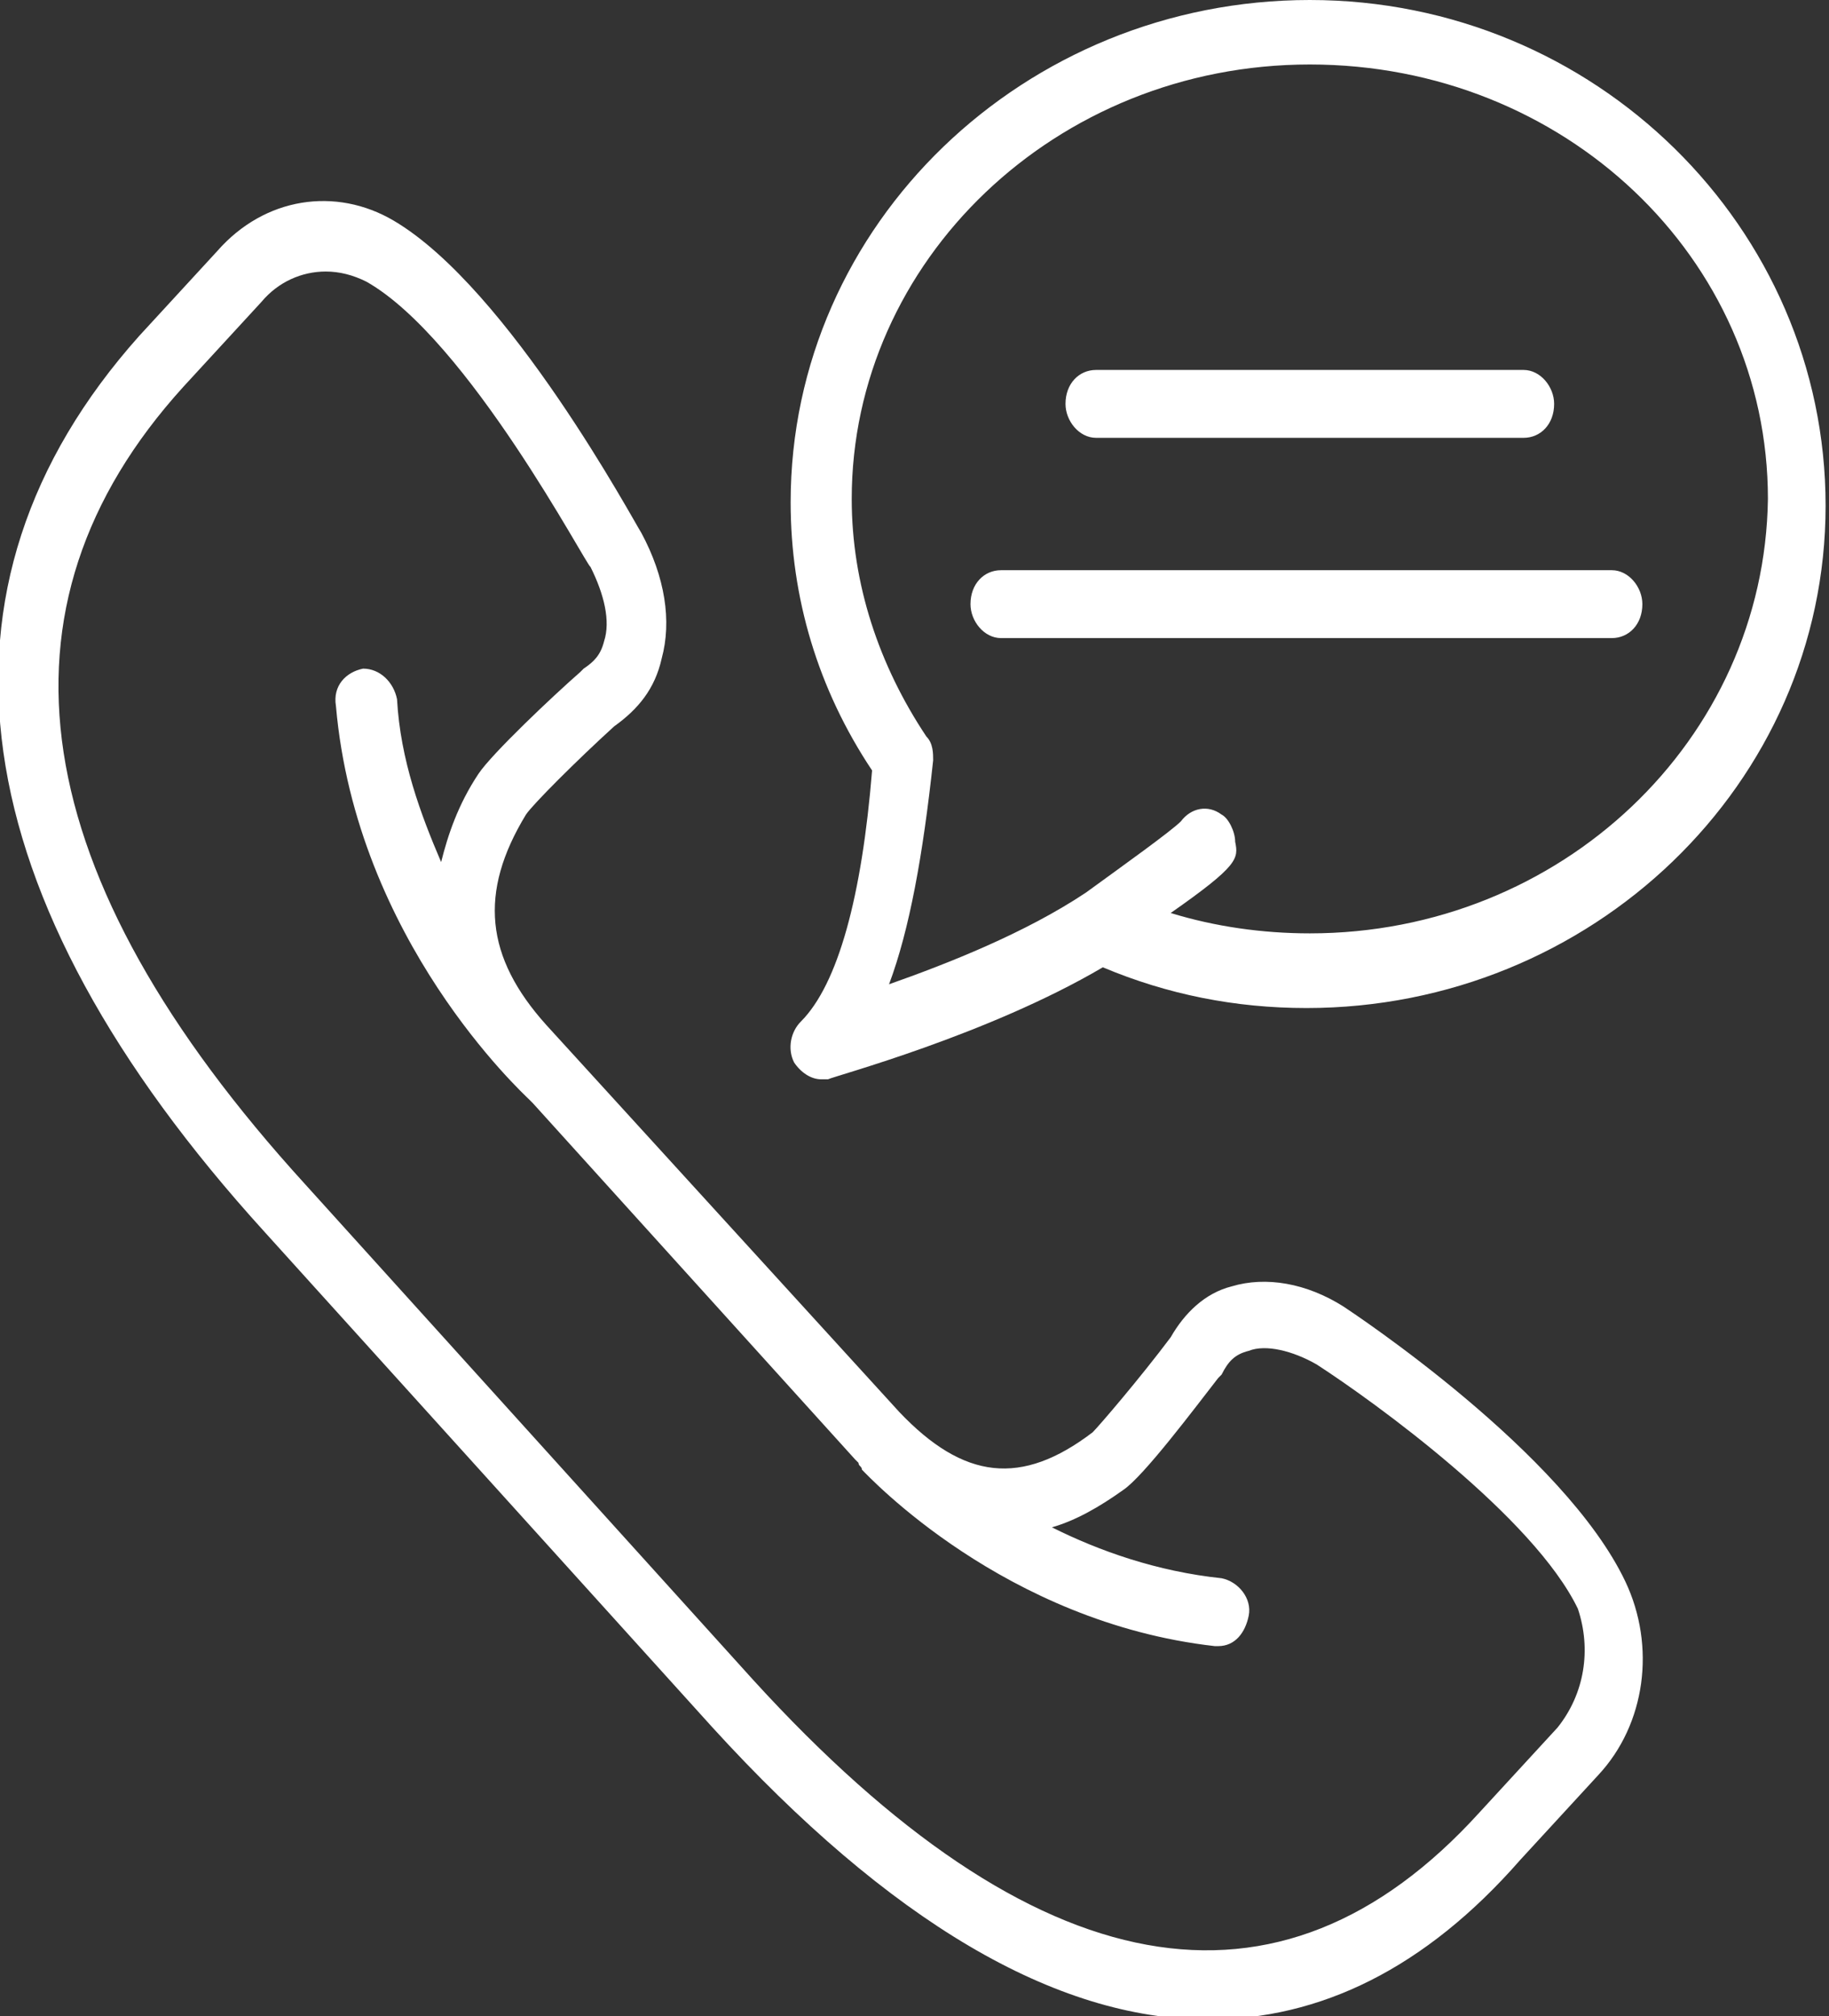<?xml version="1.0" encoding="utf-8"?>
<!-- Generator: Adobe Illustrator 23.0.0, SVG Export Plug-In . SVG Version: 6.00 Build 0)  -->
<svg version="1.1" id="Layer_1" xmlns="http://www.w3.org/2000/svg" xmlns:xlink="http://www.w3.org/1999/xlink" x="0px" y="0px"
	 viewBox="28.5 26.7 53.9 59.4" style="enable-background:new 28.5 26.7 53.9 59.4;" xml:space="preserve">
<rect x="28.5" y="26.7" width="53.9" height="59.4" fill="#333333" stroke="none"/>
<style type="text/css">
	.st0{fill:#FFFFFF;}
</style>
<g>
	<g>
		<g>
			<path class="st0" d="M68.1,65.2c-1.1-0.7-2.3-0.9-3.3-0.6c-0.8,0.2-1.4,0.8-1.8,1.5c-0.9,1.2-2.1,2.6-2.3,2.8
				c-2.1,1.6-3.8,1.4-5.7-0.6L44.6,56.9c-1.8-2-2-3.9-0.6-6.2c0.2-0.3,1.5-1.6,2.6-2.6c0.7-0.5,1.2-1.1,1.4-2
				c0.3-1.1,0.1-2.4-0.6-3.7c-0.2-0.3-3.9-7.2-7.3-9.2c-1.7-1-3.8-0.7-5.2,0.9l-2.3,2.5C26,44,27.3,53.1,36.3,63l13.2,14.6
				c5.2,5.7,10.1,8.6,14.6,8.6c3.3,0,6.4-1.5,9.2-4.7l2.3-2.5c1.4-1.5,1.7-3.8,0.8-5.7C74.6,69.5,68.4,65.4,68.1,65.2z M74.4,77.6
				l-2.3,2.5c-5.9,6.5-13.1,5.2-21.4-3.9L37.5,61.6c-8.3-9.1-9.5-17-3.6-23.5l2.3-2.5c0.5-0.6,1.2-0.9,1.9-0.9
				c0.4,0,0.8,0.1,1.2,0.3c3,1.7,6.5,8.4,6.6,8.4c0.4,0.8,0.6,1.6,0.4,2.2c-0.1,0.4-0.3,0.6-0.6,0.8l-0.1,0.1c-0.8,0.7-2.6,2.4-3,3
				c-0.6,0.9-0.9,1.8-1.1,2.6c-0.6-1.4-1.2-3-1.3-4.8c-0.1-0.5-0.5-0.9-1-0.9c-0.5,0.1-0.9,0.5-0.8,1.1c0.6,6.9,5.5,11.4,5.7,11.6
				c0,0,0.1,0.1,0.1,0.1l9.5,10.5c0,0,0.1,0.1,0.1,0.1c0,0.1,0.1,0.1,0.1,0.2c0.2,0.2,4.2,4.5,10.4,5.2c0,0,0.1,0,0.1,0
				c0.5,0,0.8-0.4,0.9-0.9c0.1-0.5-0.3-1-0.8-1.1c-1.9-0.2-3.6-0.8-5-1.5c0.7-0.2,1.4-0.6,2.1-1.1c0.6-0.4,2.1-2.4,2.8-3.3l0.1-0.1
				c0.2-0.4,0.4-0.6,0.8-0.7c0.5-0.2,1.3,0,2,0.4c1.7,1.1,6.4,4.5,7.7,7.2C75.4,75.3,75.2,76.6,74.4,77.6z"/>
			<path class="st0" d="M67.1,26.7c-8.4,0-15.3,6.6-15.3,14.8c0,2.8,0.8,5.5,2.4,7.9c-0.3,3.7-1,6.3-2.1,7.4
				c-0.3,0.3-0.4,0.8-0.2,1.2c0.2,0.3,0.5,0.5,0.8,0.5c0.1,0,0.1,0,0.2,0c0.2-0.1,4.7-1.3,8.1-3.3c1.9,0.8,3.9,1.2,6,1.2
				c8.4,0,15.3-6.6,15.3-14.8S75.5,26.7,67.1,26.7z M67.1,54.2c-1.4,0-2.8-0.2-4.1-0.6c2-1.4,2-1.6,1.9-2.1c0-0.3-0.2-0.7-0.4-0.8
				c-0.4-0.3-0.9-0.2-1.2,0.2c-0.3,0.3-1.7,1.3-2.8,2.1c-1.8,1.2-4.1,2.1-5.8,2.7c0.6-1.6,1-3.8,1.3-6.6c0-0.2,0-0.5-0.2-0.7
				c-1.4-2.1-2.2-4.5-2.2-7c0-7,6-12.8,13.5-12.8s13.5,5.7,13.5,12.8C80.5,48.5,74.5,54.2,67.1,54.2z"/>
			<path class="st0" d="M60.8,39.6h12.6c0.5,0,0.9-0.4,0.9-1c0-0.5-0.4-1-0.9-1H60.8c-0.5,0-0.9,0.4-0.9,1
				C59.9,39.1,60.3,39.6,60.8,39.6z"/>
			<path class="st0" d="M76,43.5h-18c-0.5,0-0.9,0.4-0.9,1c0,0.5,0.4,1,0.9,1h18c0.5,0,0.9-0.4,0.9-1C76.9,44,76.5,43.5,76,43.5z"/>
		</g>
	</g>
</g>
</svg>
